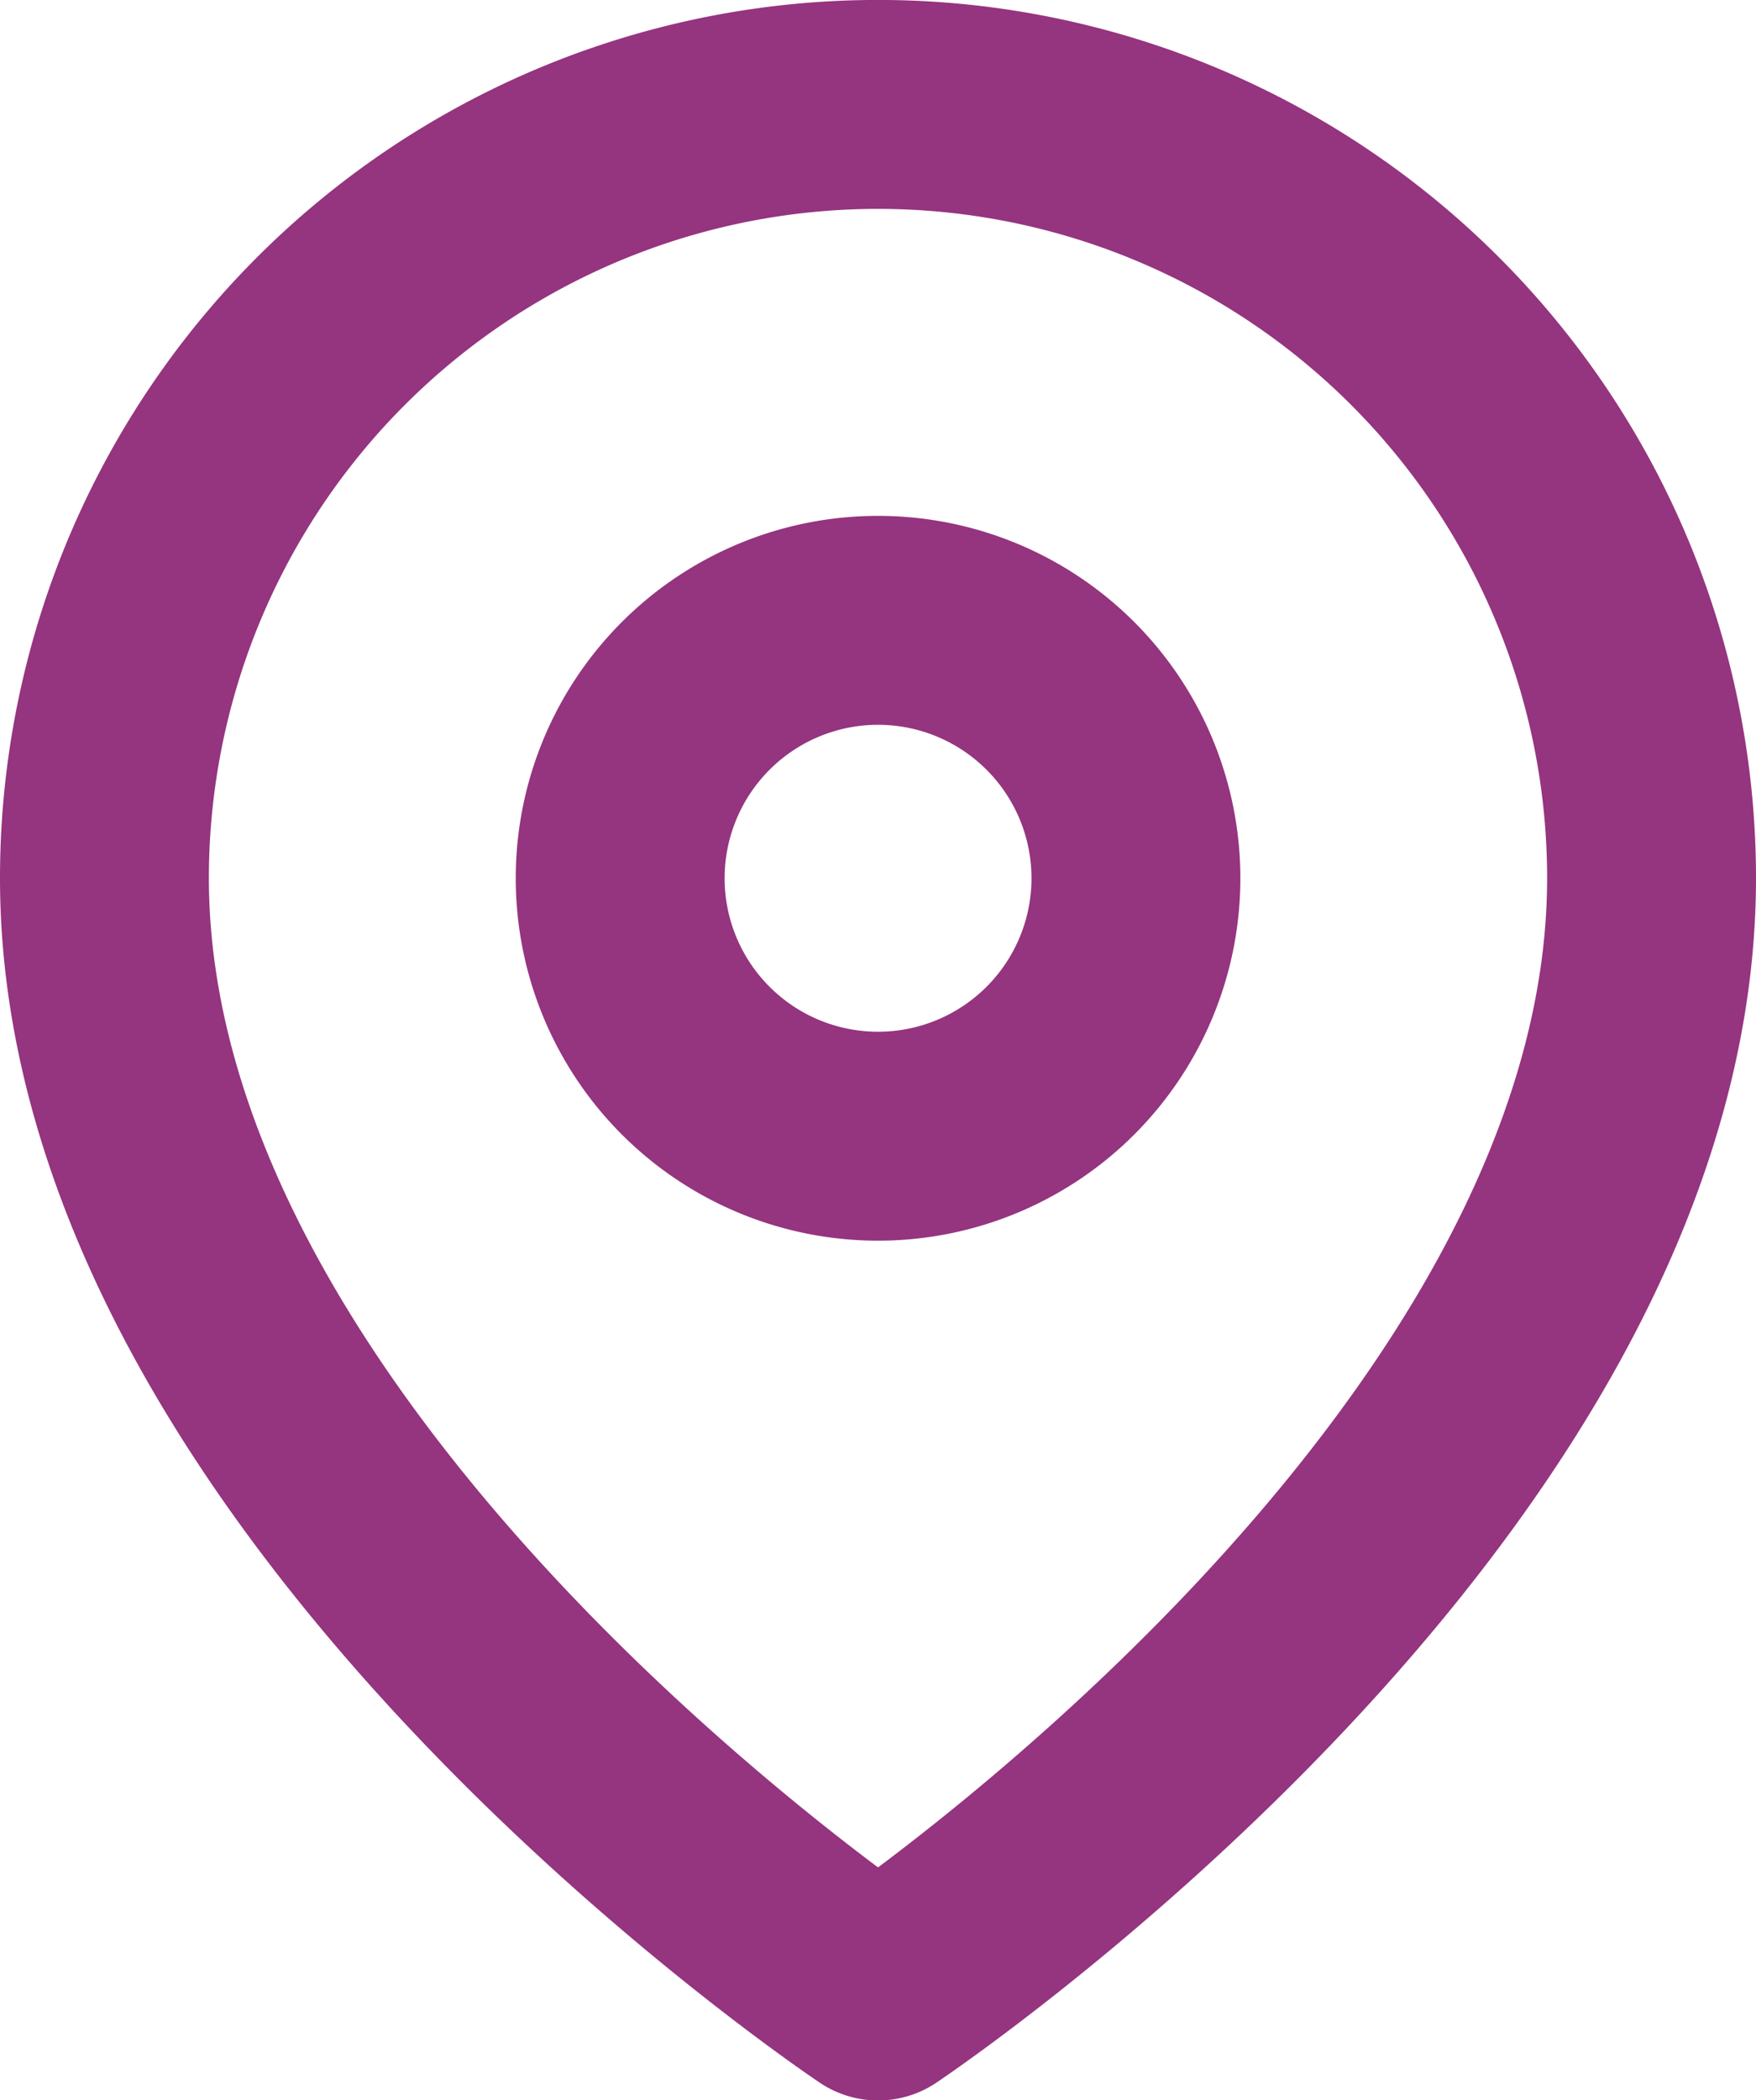 <svg xmlns="http://www.w3.org/2000/svg" width="16.813" height="20.104" viewBox="0 0 16.813 20.104">
    <g data-name="Icon feather-map-pin">
        <path data-name="Path 458" d="M19.313 8.906c0 5.761-7.406 10.7-7.406 10.7S4.5 14.667 4.5 8.906a7.406 7.406 0 1 1 14.813 0z" transform="translate(-3.5 -.5)" style="fill:none;stroke:#95347f;stroke-linecap:square;stroke-linejoin:round;stroke-width:2px"/>
        <path data-name="Path 459" d="M18.438 12.969a2.469 2.469 0 1 1-2.469-2.469 2.469 2.469 0 0 1 2.469 2.469z" transform="translate(-7.562 -4.562)" style="fill:none;stroke:#95347f;stroke-linecap:square;stroke-linejoin:round;stroke-width:2px"/>
    </g>
</svg>

